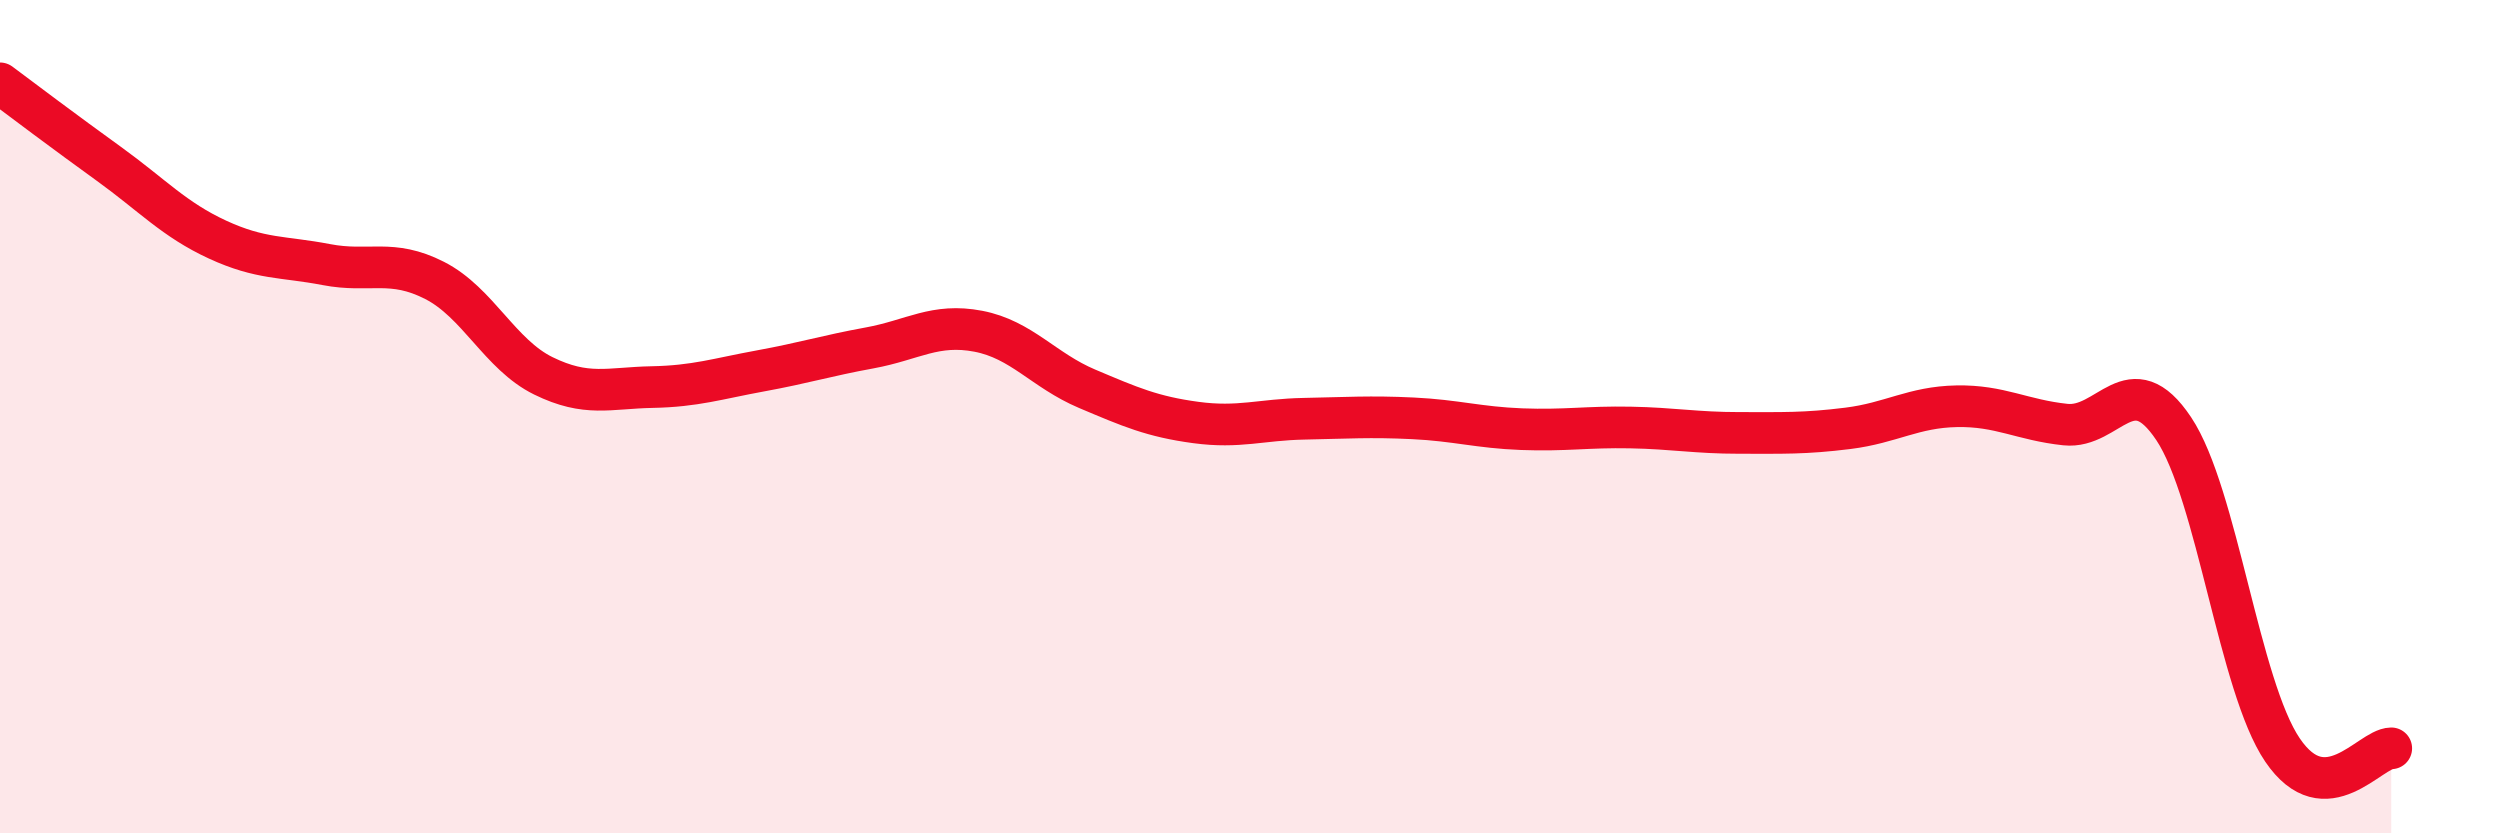 
    <svg width="60" height="20" viewBox="0 0 60 20" xmlns="http://www.w3.org/2000/svg">
      <path
        d="M 0,2 C 0.52,2.39 1.57,3.18 2.61,3.93 C 3.65,4.68 4.18,5.27 5.22,5.75 C 6.26,6.23 6.79,6.15 7.83,6.35 C 8.87,6.55 9.39,6.2 10.43,6.73 C 11.47,7.26 12,8.51 13.04,9.02 C 14.08,9.53 14.61,9.31 15.65,9.29 C 16.69,9.27 17.22,9.09 18.26,8.9 C 19.3,8.71 19.83,8.54 20.87,8.35 C 21.91,8.16 22.44,7.75 23.48,7.95 C 24.52,8.15 25.05,8.89 26.09,9.33 C 27.13,9.77 27.66,10 28.7,10.14 C 29.74,10.28 30.26,10.07 31.3,10.05 C 32.34,10.03 32.87,9.99 33.91,10.04 C 34.95,10.09 35.48,10.26 36.52,10.3 C 37.56,10.34 38.09,10.24 39.13,10.26 C 40.17,10.28 40.7,10.39 41.74,10.39 C 42.78,10.39 43.31,10.41 44.35,10.28 C 45.39,10.15 45.92,9.77 46.96,9.75 C 48,9.73 48.53,10.08 49.57,10.19 C 50.61,10.3 51.13,8.73 52.17,10.29 C 53.21,11.85 53.74,16.47 54.78,18 C 55.82,19.53 56.87,17.97 57.39,17.96L57.39 20L0 20Z"
        fill="#EB0A25"
        opacity="0.1"
        stroke-linecap="round"
        stroke-linejoin="round"
      />
      <path
        d="M 0,2 C 0.52,2.39 1.57,3.18 2.61,3.93 C 3.65,4.68 4.18,5.27 5.22,5.75 C 6.26,6.23 6.79,6.15 7.83,6.35 C 8.87,6.55 9.39,6.2 10.43,6.73 C 11.47,7.26 12,8.51 13.04,9.02 C 14.08,9.53 14.61,9.31 15.65,9.29 C 16.69,9.27 17.22,9.09 18.26,8.9 C 19.3,8.71 19.83,8.54 20.87,8.35 C 21.91,8.16 22.44,7.75 23.48,7.95 C 24.52,8.15 25.05,8.89 26.09,9.33 C 27.13,9.77 27.66,10 28.7,10.14 C 29.74,10.28 30.26,10.07 31.3,10.05 C 32.34,10.03 32.87,9.99 33.91,10.04 C 34.95,10.09 35.48,10.26 36.52,10.3 C 37.56,10.34 38.09,10.24 39.13,10.26 C 40.17,10.28 40.7,10.39 41.74,10.39 C 42.78,10.39 43.31,10.41 44.35,10.28 C 45.39,10.15 45.92,9.77 46.96,9.75 C 48,9.73 48.53,10.08 49.57,10.19 C 50.61,10.3 51.13,8.73 52.17,10.29 C 53.21,11.85 53.74,16.47 54.78,18 C 55.82,19.53 56.87,17.97 57.39,17.96"
        stroke="#EB0A25"
        stroke-width="1"
        fill="none"
        stroke-linecap="round"
        stroke-linejoin="round"
      />
    </svg>
  